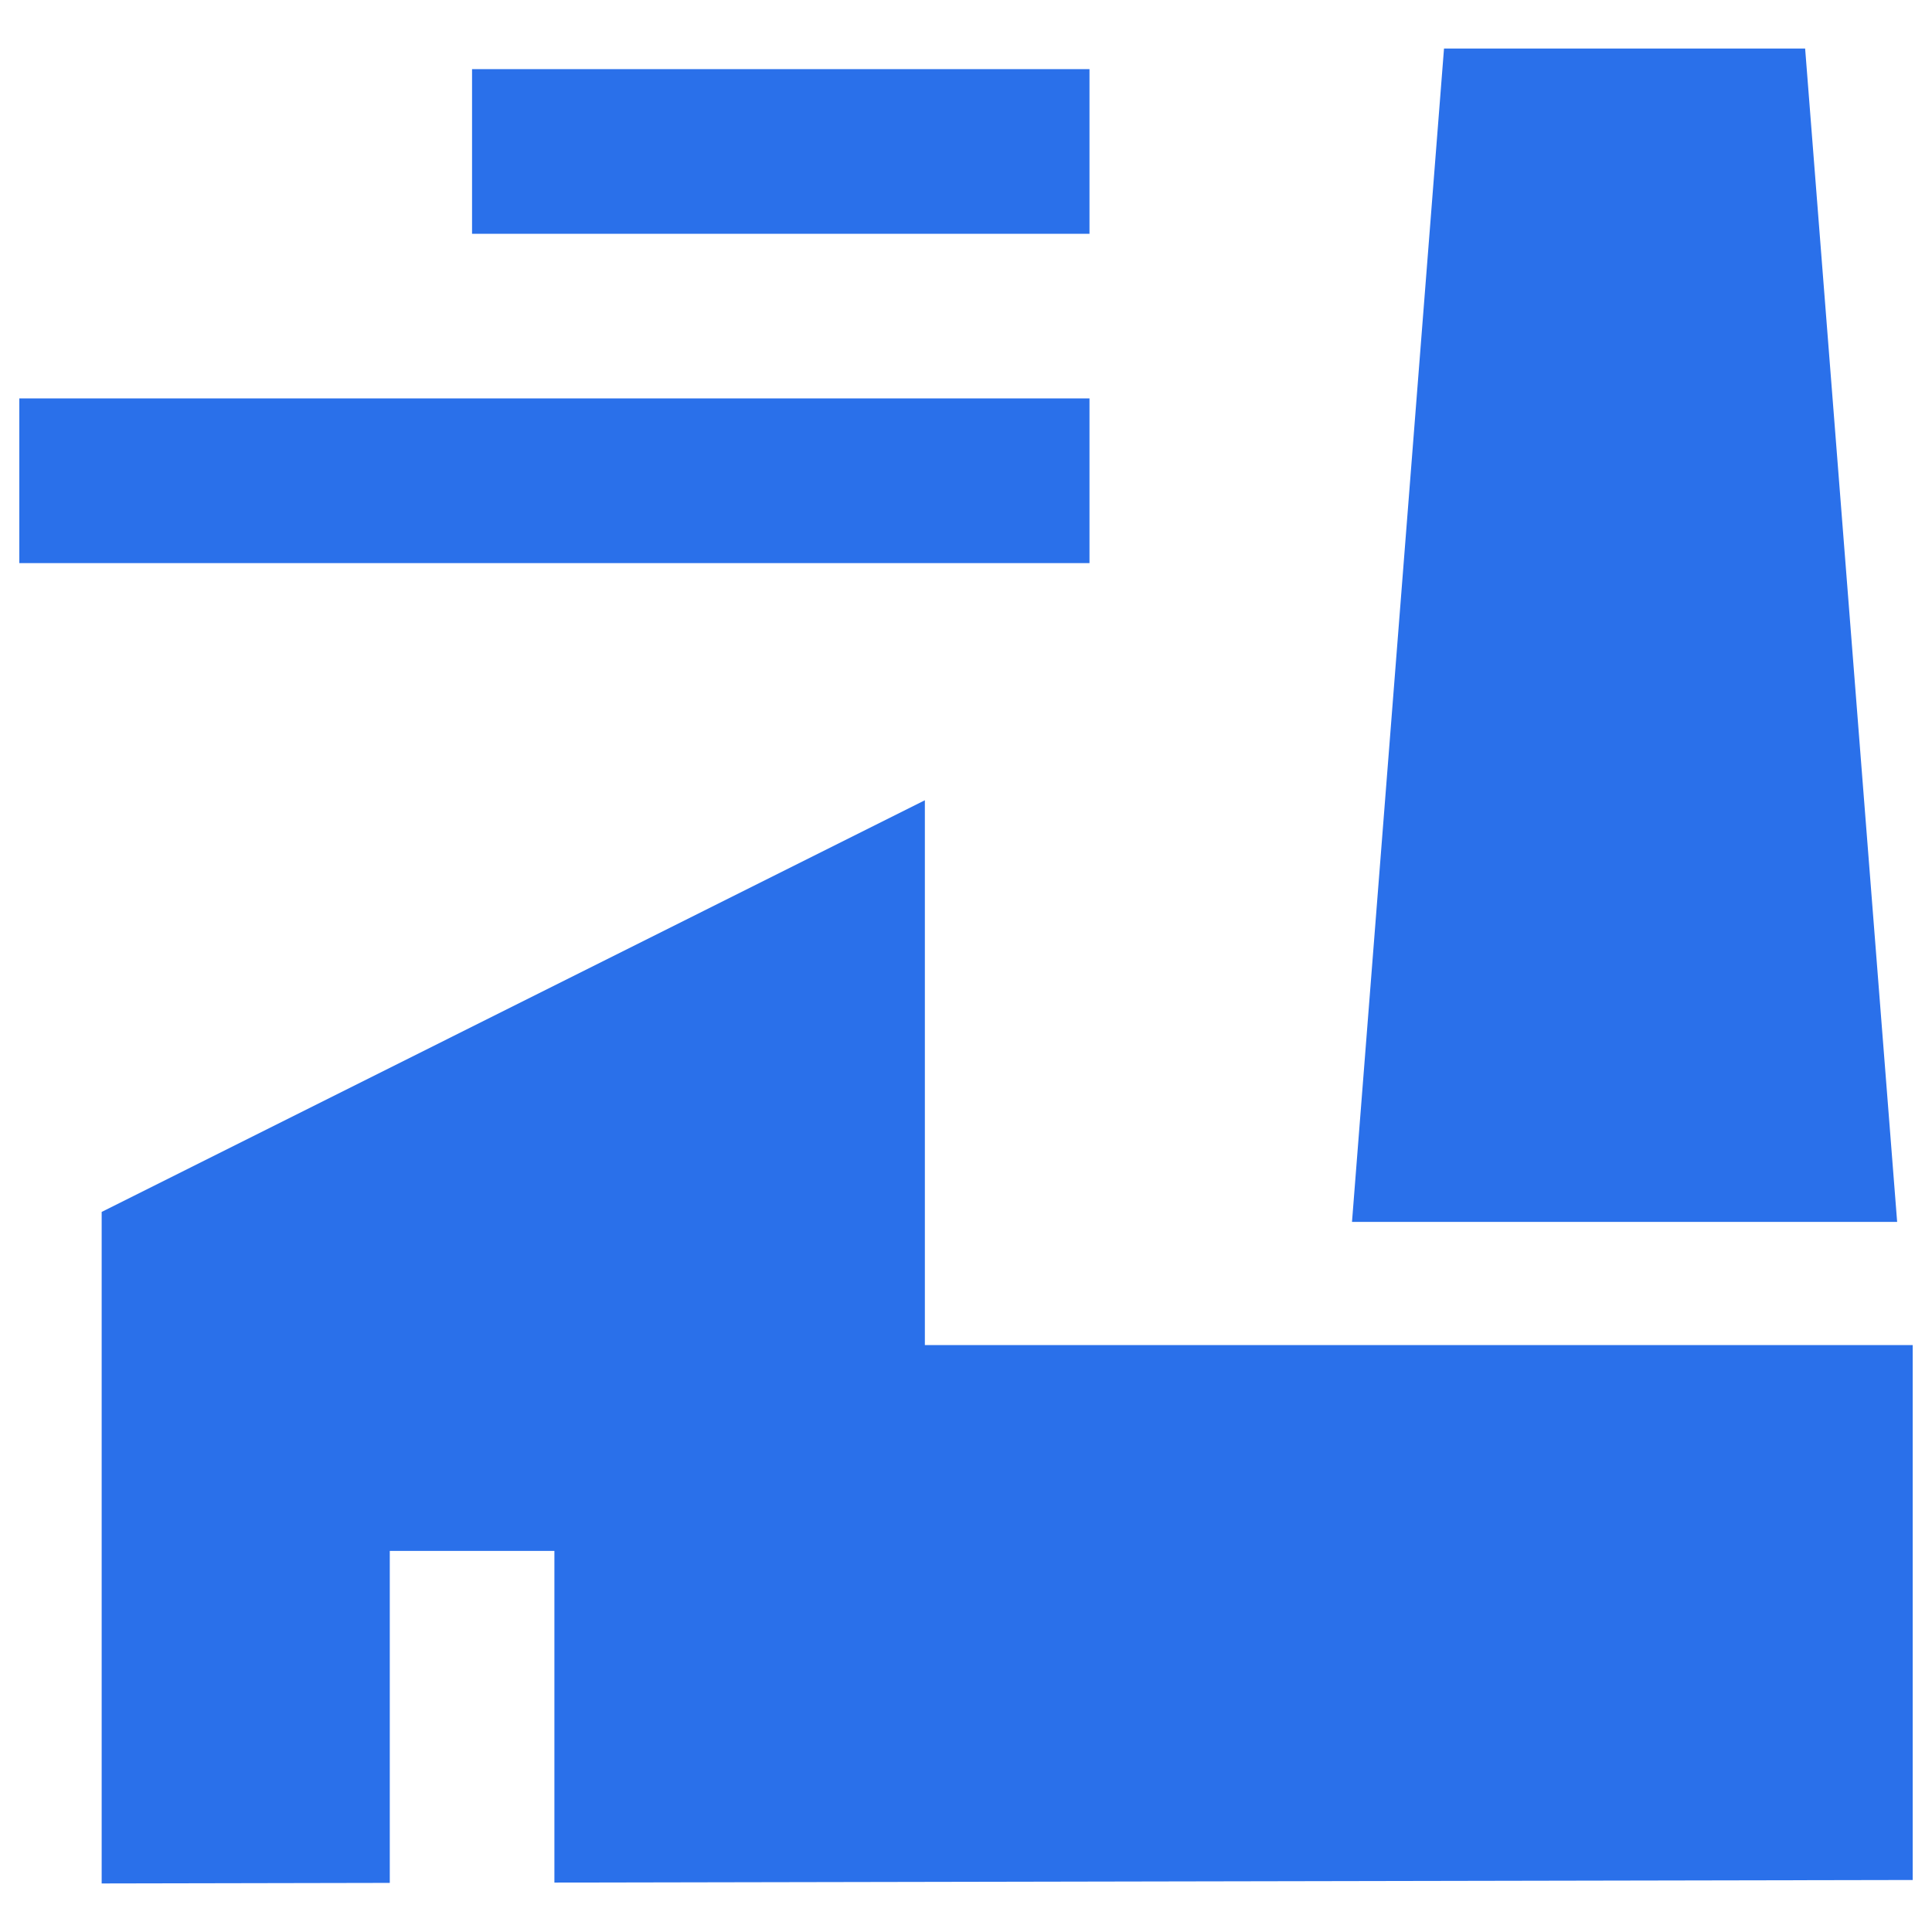 <?xml version="1.0" encoding="UTF-8"?>
<svg xmlns="http://www.w3.org/2000/svg" fill="none" viewBox="0 0 24 24">
  <g id="Solid/17-Business/03-Production/factory-plant--business-factory-plant">
    <path id="Subtract" fill="#2a70ea" fill-rule="evenodd" d="M17.938 0.603H22.424L23.567 15.179H16.795L17.938 0.603ZM11.489 9.941V16.709H23.76V23.354L6.887 23.386V19.266H4.842V23.39L1.263 23.397V15.055L11.489 9.941ZM1.263 4.949H0.24V6.995H13.534V4.949H1.263ZM5.864 0.859H6.887H12.511H13.534V2.904H5.864V0.859Z" clip-rule="evenodd" stroke-width="1"></path>
  </g>
</svg>
